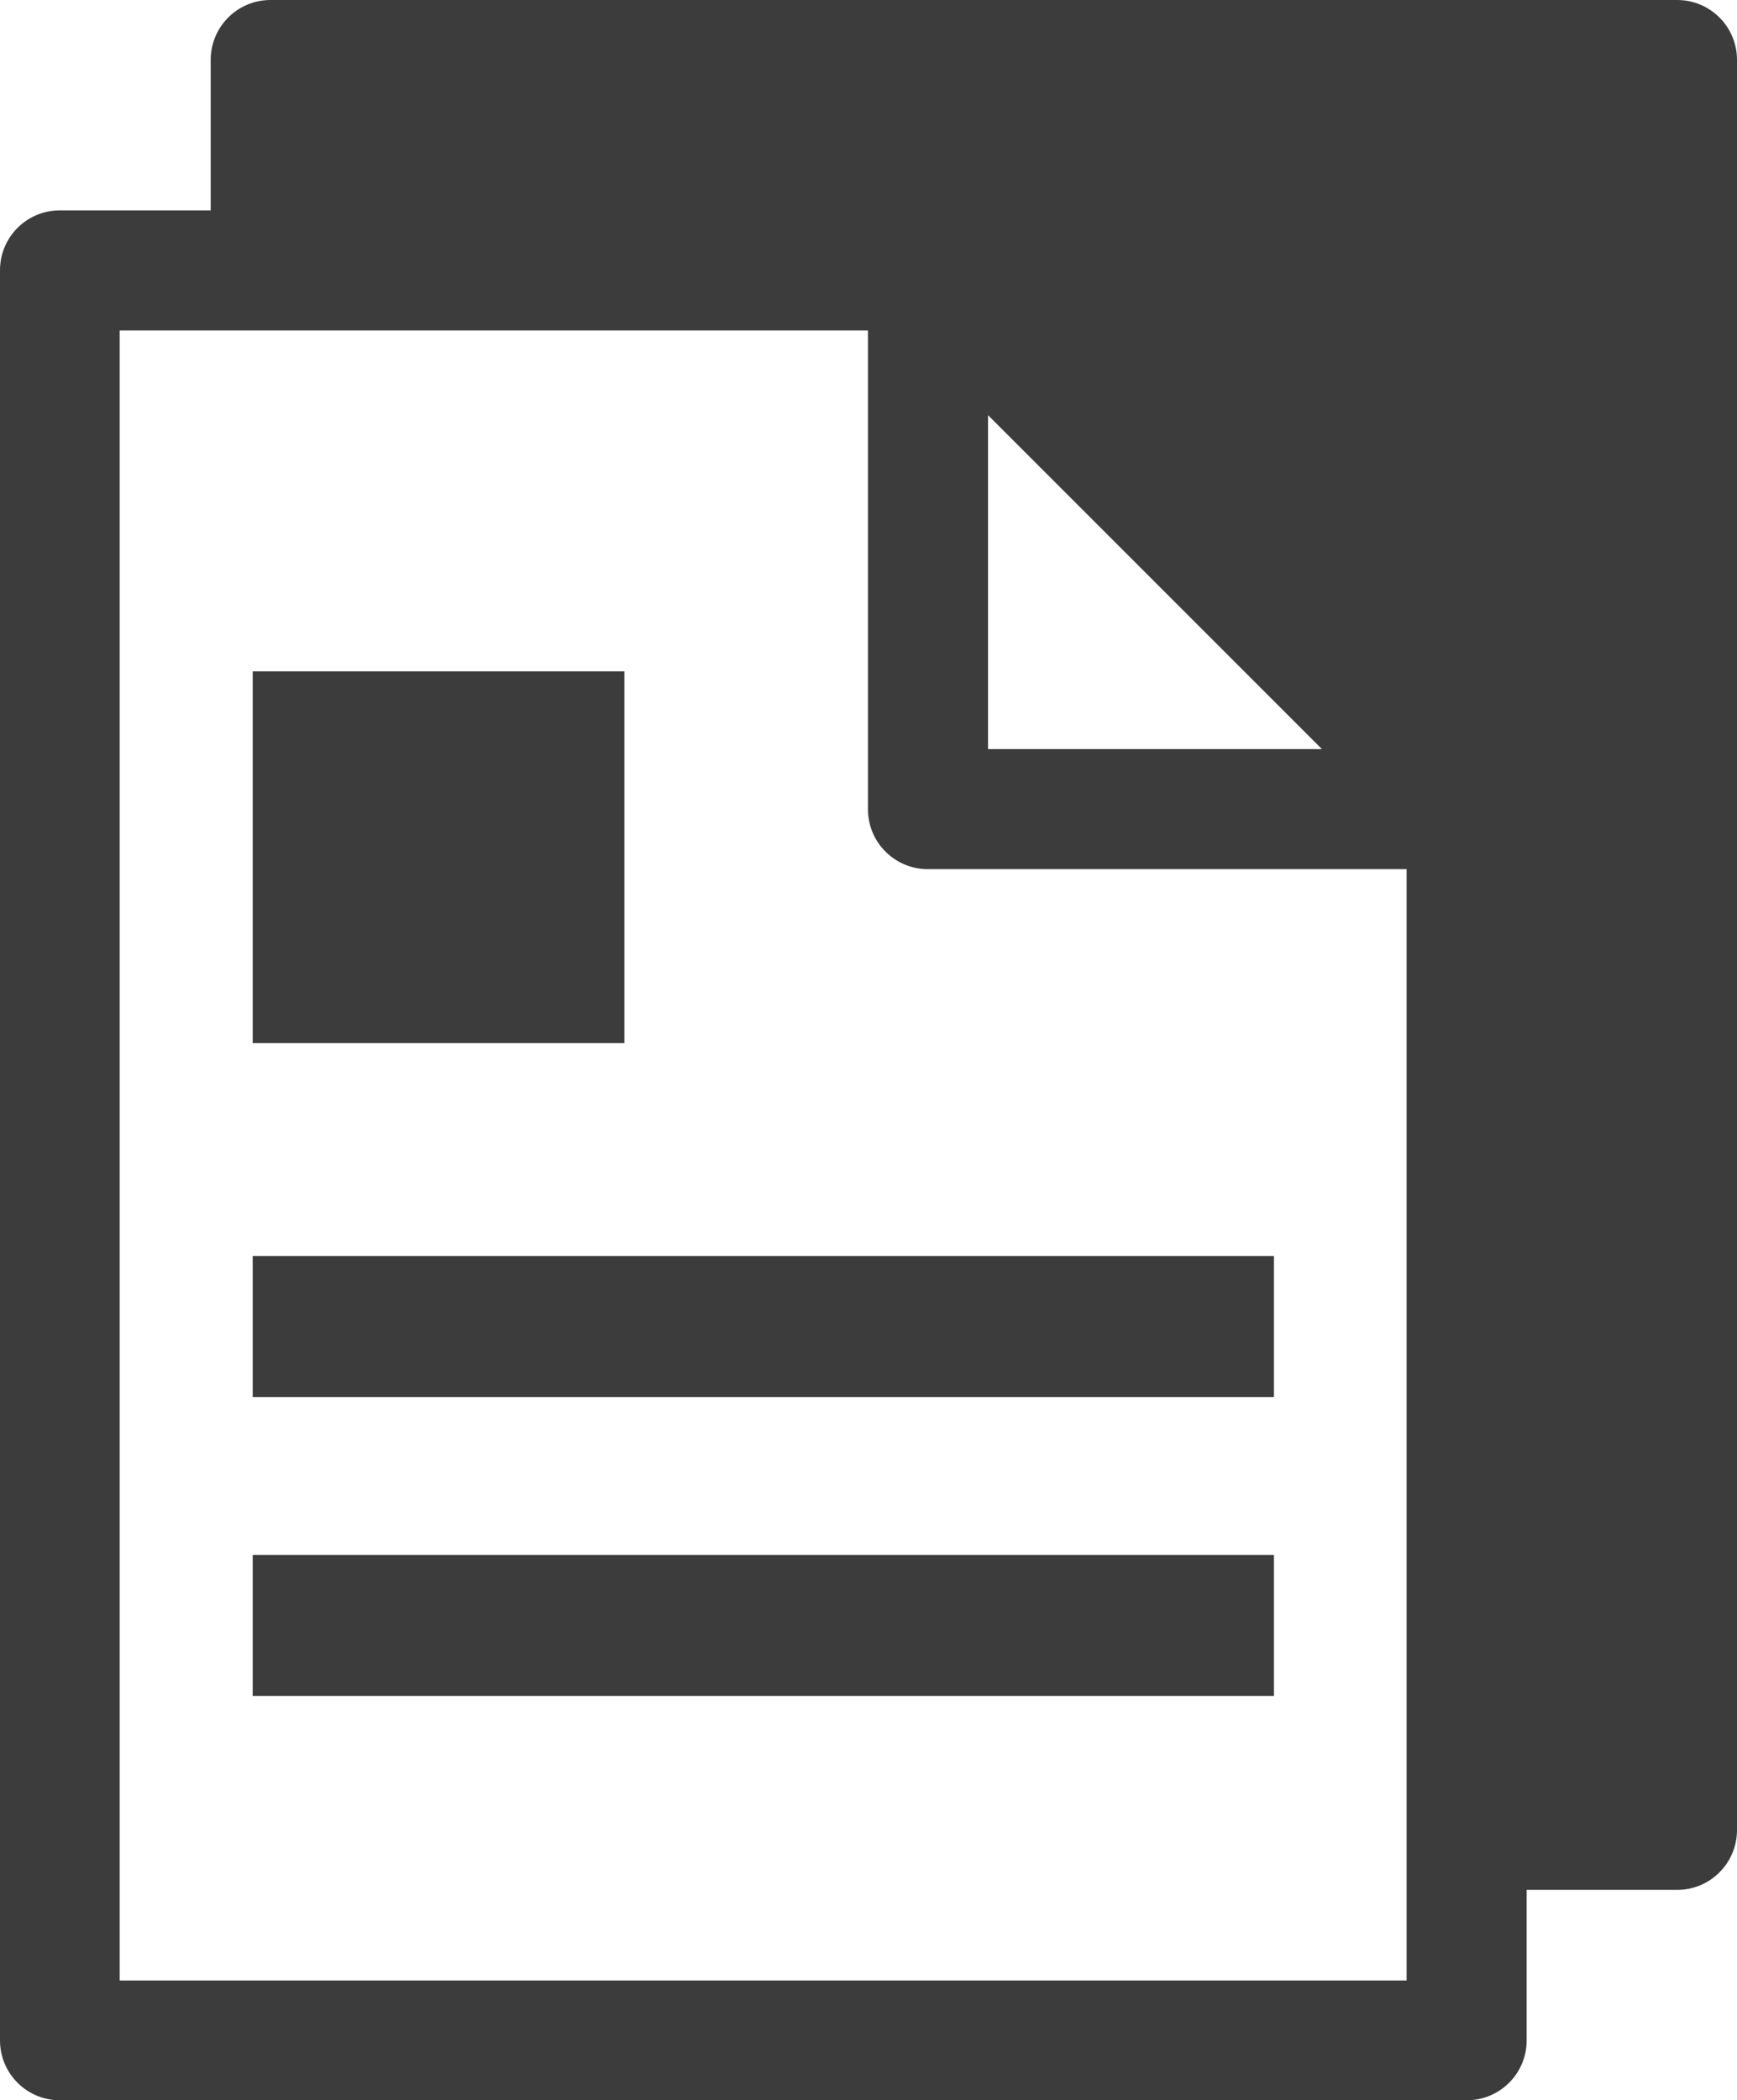 <?xml version="1.0" encoding="UTF-8"?>
<svg xmlns="http://www.w3.org/2000/svg" viewBox="0 0 49.63 60">
  <defs>
    <style>
      .cls-1 {
        fill: #3c3c3c;
        stroke-width: 0px;
      }
    </style>
  </defs>
  <g>
      <path class="cls-1" d="M17.84,19.18H7.22v10.62h10.62v-10.62Z"/>
      <path class="cls-1" d="M36.4,35.88H7.22v4.03h29.18v-4.03Z"/>
      <path class="cls-1" d="M36.4,44.42H7.22v4.03h29.18v-4.03Z"/>
      <path class="cls-1" d="M47.92,0H7.73c-.95,0-1.71.77-1.71,1.71v4.3H1.71c-.95,0-1.71.77-1.71,1.71v50.57c0,.95.77,1.71,1.71,1.71h40.2c.95,0,1.71-.77,1.71-1.71v-4.3h4.3c.95,0,1.71-.77,1.71-1.71V1.71c0-.95-.77-1.71-1.71-1.71ZM28.23,11.86l4.77,4.77,4.77,4.77h-9.54v-9.54h0ZM40.2,56.58H3.42V9.44h21.38v13.68c0,.95.77,1.71,1.71,1.71h13.68v31.75Z"/>
    </g>
</svg>